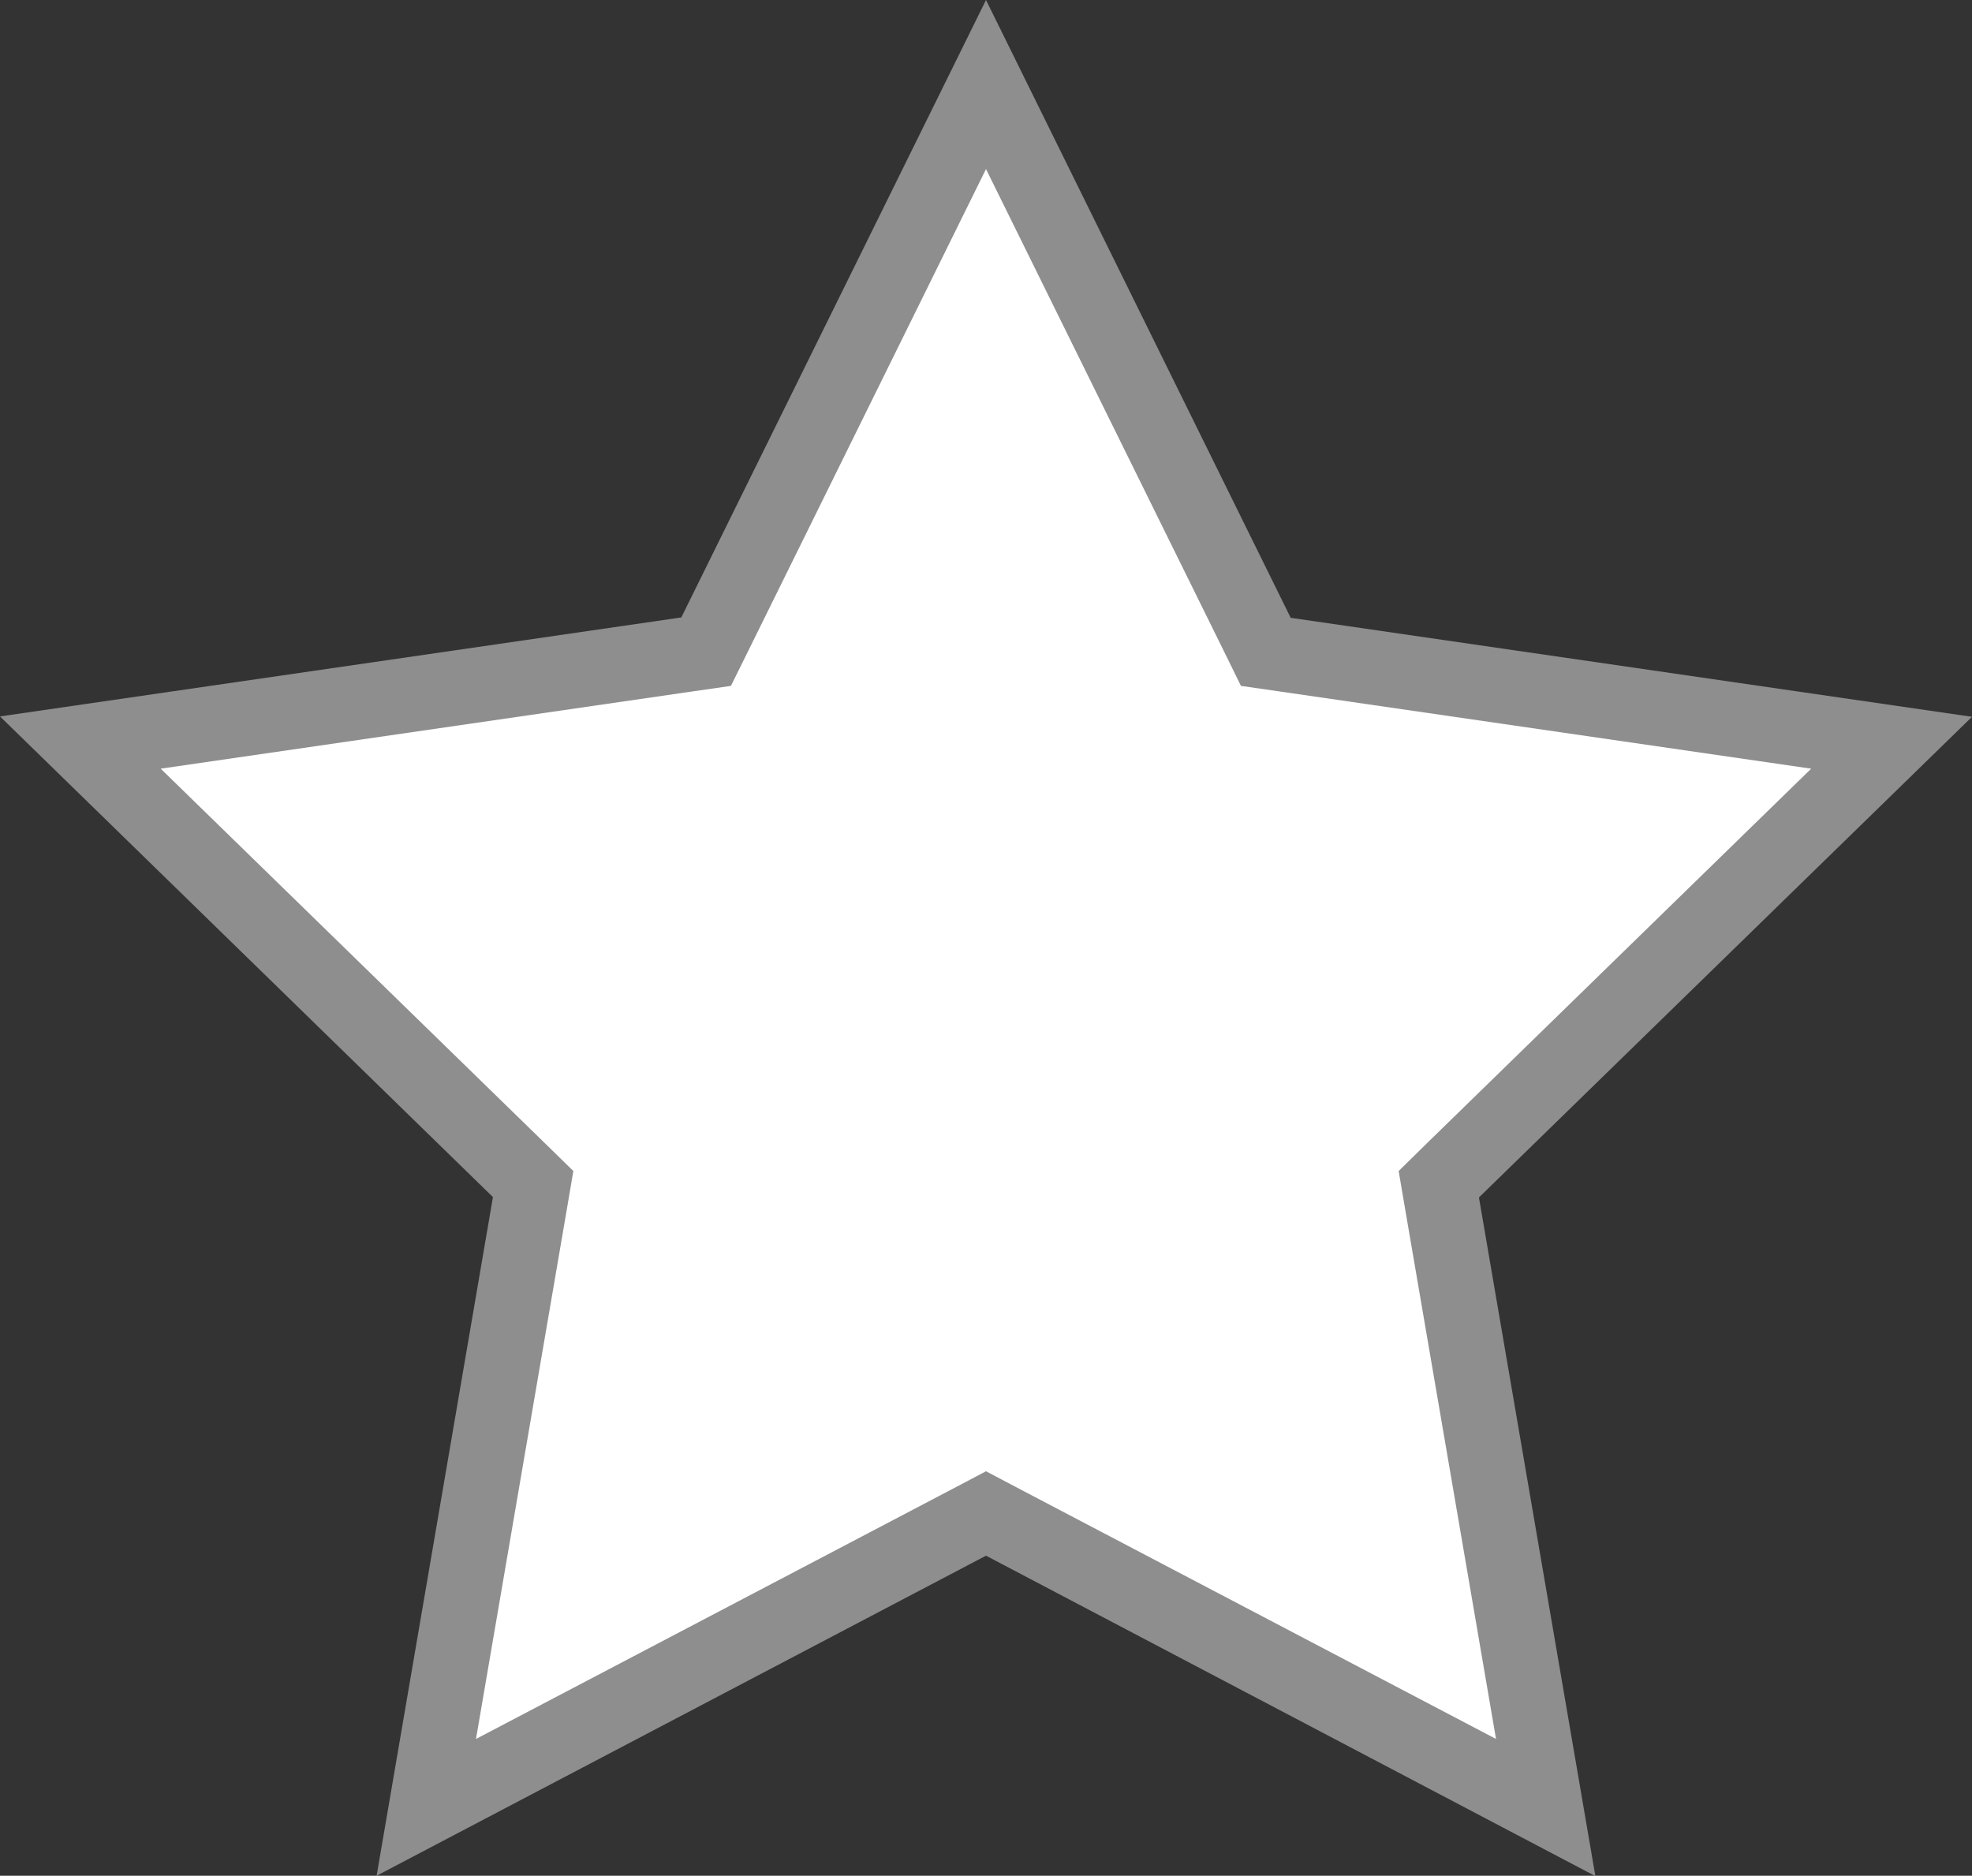 <svg id="レイヤー_1のコピー" data-name="レイヤー 1のコピー" xmlns="http://www.w3.org/2000/svg" viewBox="0 0 158.18 150.44"><rect x="0" y="0" width="158.18" height="150.44" fill="#333333" stroke="none"/><defs><style>.cls-1{fill:#fff;}.cls-2{fill:#8e8e8e;}</style></defs><title>star_off</title><polygon class="cls-1" points="79.09 121.35 34.19 144.96 42.77 94.96 6.45 59.56 56.64 52.26 79.09 6.78 101.54 52.26 151.73 59.56 115.41 94.96 123.99 144.96 79.09 121.35"/><path class="cls-2" d="M185.7,115.79l19.06,38.62,1.39,2.83,3.12.45,42.62,6.19-30.84,30.06-2.25,2.21.53,3.11,7.28,42.44-38.12-20-2.79-1.47-2.79,1.47-38.12,20,7.28-42.44.53-3.11-2.26-2.21L119.5,163.88l42.62-6.19,3.12-.45,1.4-2.83,19.06-38.62m0-13.56-24.44,49.52-54.65,7.94,39.54,38.55-9.33,54.43L185.7,227l48.88,25.7-9.34-54.43,39.55-38.55-54.65-7.94L185.7,102.23Z" transform="translate(-106.61 -102.23)"/></svg>